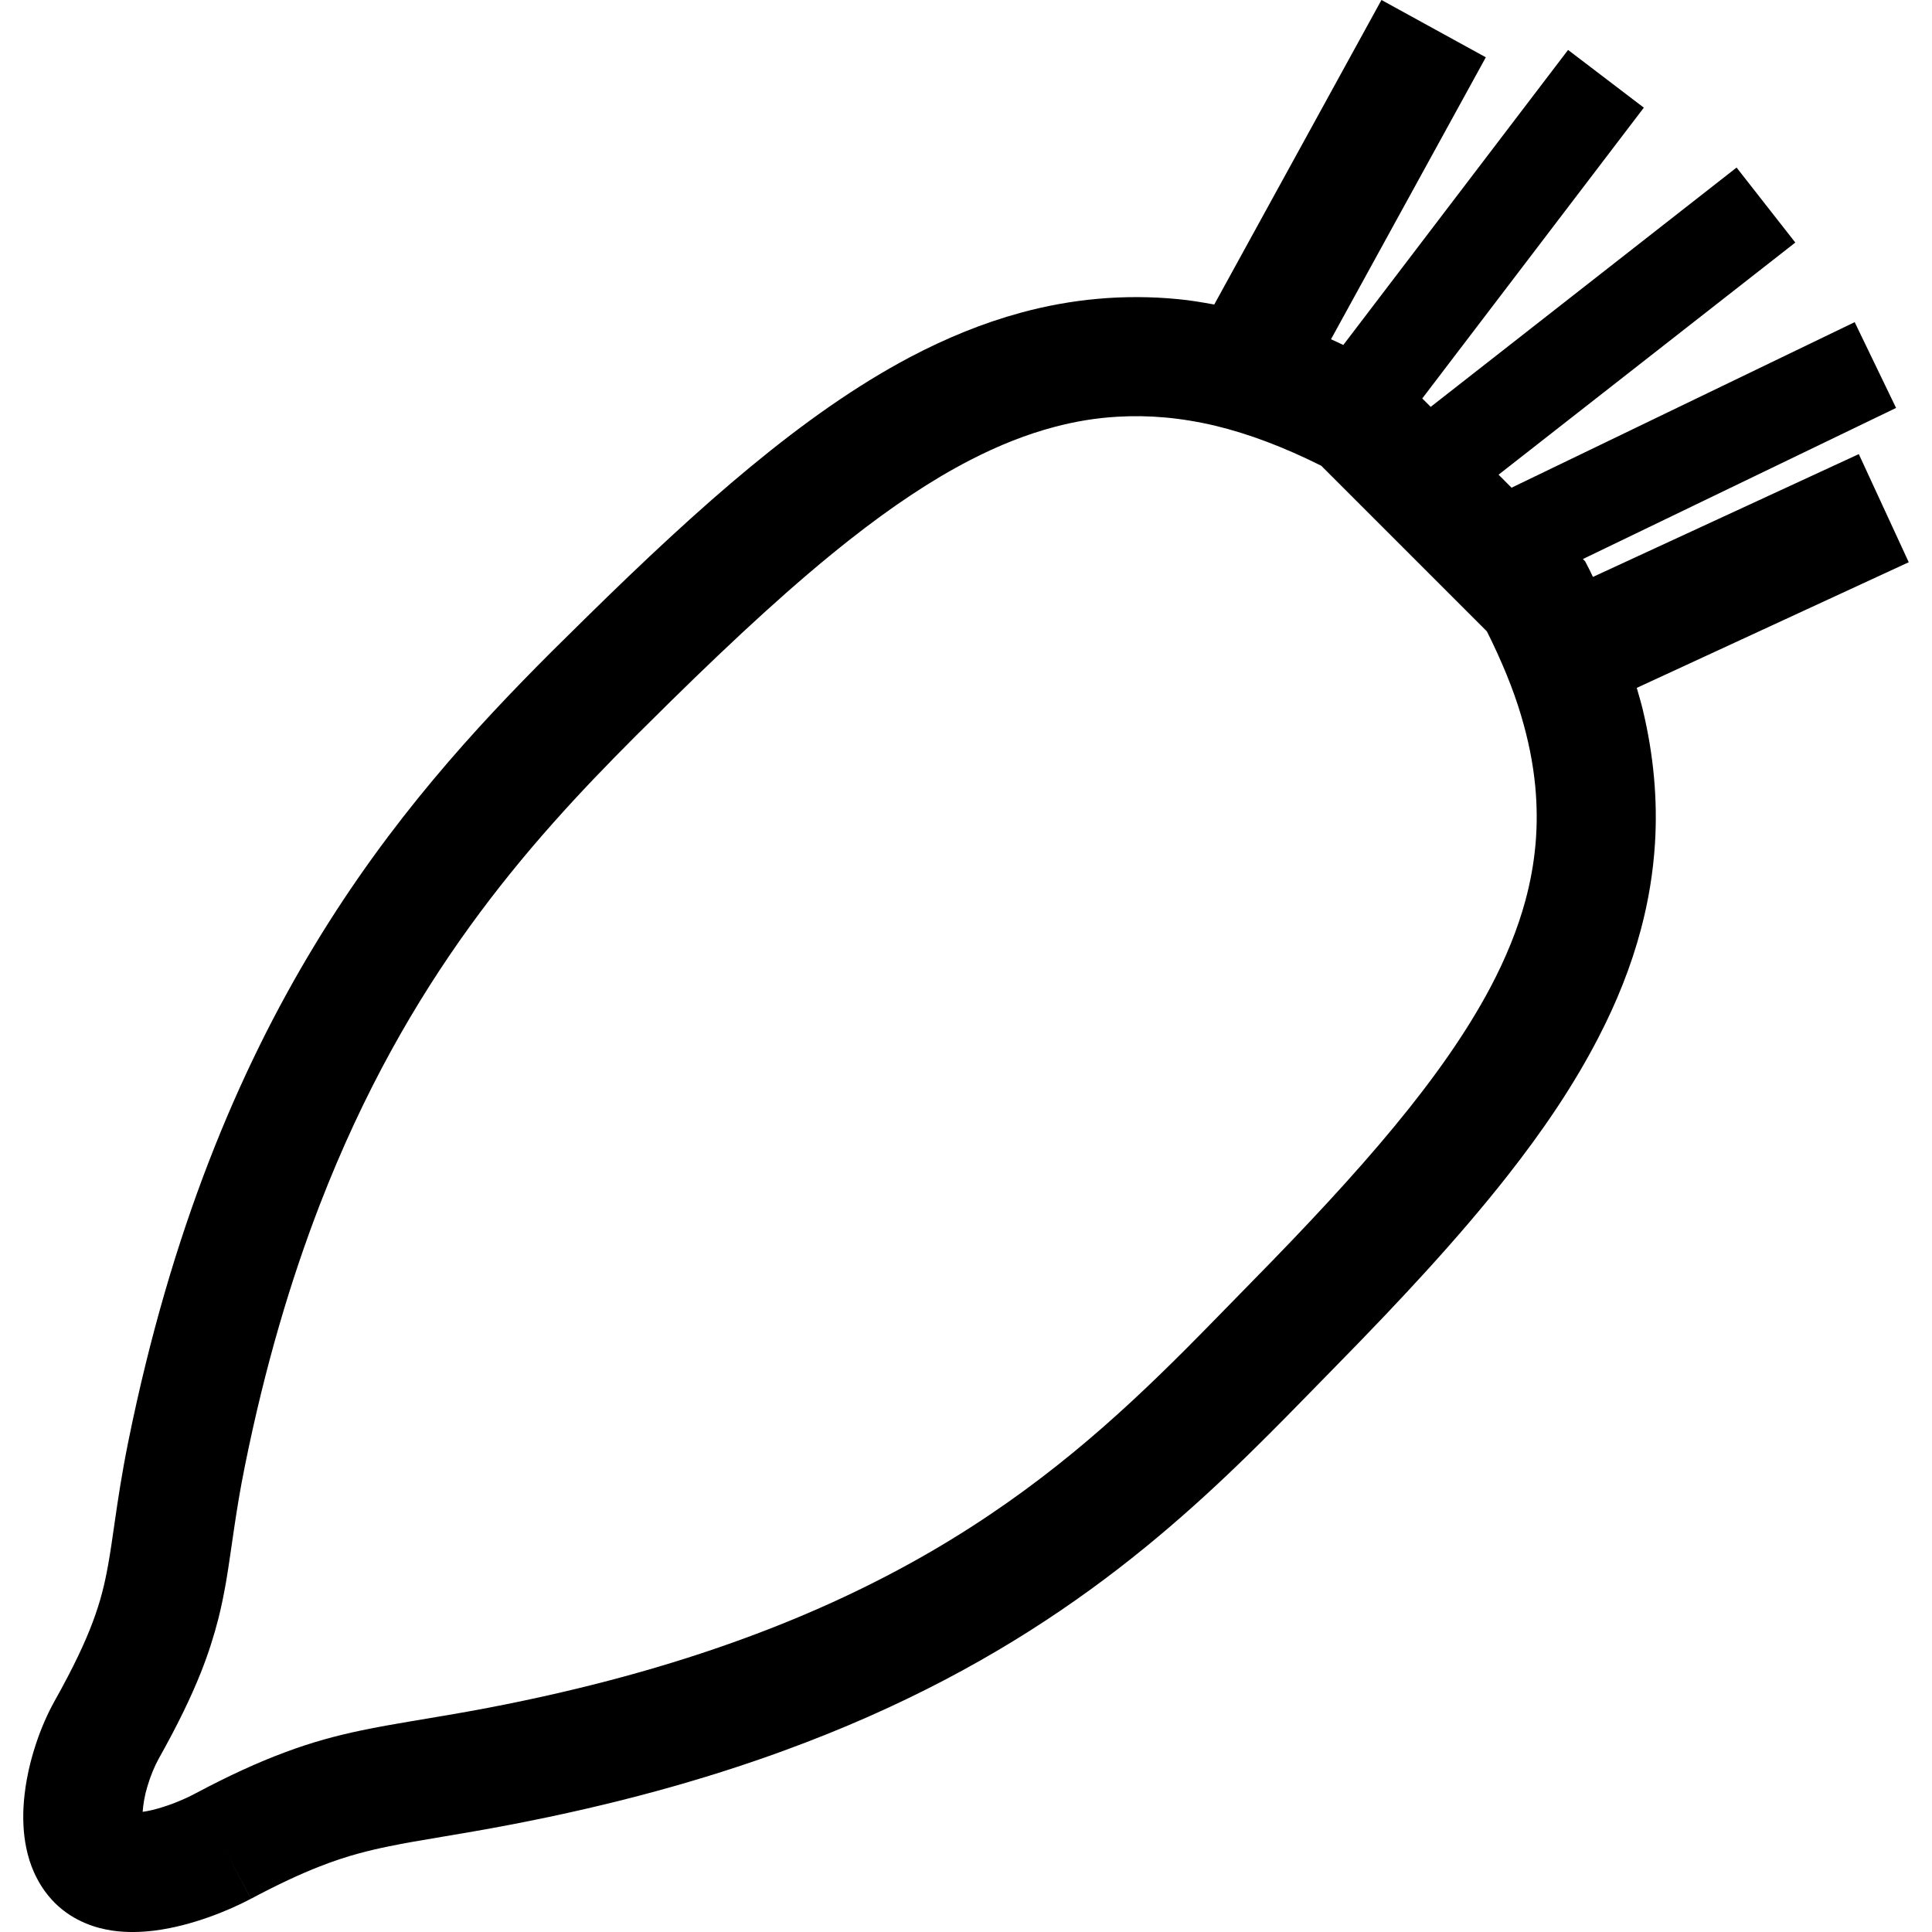 <?xml version="1.0" encoding="utf-8"?>

<!DOCTYPE svg PUBLIC "-//W3C//DTD SVG 1.1//EN" "http://www.w3.org/Graphics/SVG/1.1/DTD/svg11.dtd">
<!-- Uploaded to: SVG Repo, www.svgrepo.com, Generator: SVG Repo Mixer Tools -->
<svg version="1.1" id="_x32_" xmlns="http://www.w3.org/2000/svg" xmlns:xlink="http://www.w3.org/1999/xlink" 
	 width="800px" height="800px" viewBox="0 0 512 512"  xml:space="preserve">
<style type="text/css">
<![CDATA[
	.st0{fill:#000000;}
]]>
</style>
<g>
	<path class="st0" d="M433.758,182.294l72.078-33.297l-13.234-28.656l-70.453,32.547c-0.344-0.656-0.625-1.313-0.953-1.969
		l-1.125-2.172l-0.594-0.594l83-40.047l-10.969-22.734l-90.938,43.875l-3.438-3.453l78.641-61.516l-15.563-19.875l-81.063,63.422
		l-2.234-2.234l58.719-77.063l-20.078-15.297l-59.563,78.188c-1.078-0.484-2.188-1.063-3.266-1.516l41.031-74.719L366.102-0.003
		L321.789,80.7c-3.188-0.578-6.391-1.125-9.563-1.422c-14.344-1.391-28.313-0.063-41.703,3.594
		c-10.063,2.734-19.813,6.75-29.344,11.766c-14.297,7.563-28.141,17.406-42.219,29.016c-14.047,11.594-28.328,24.984-43.391,39.781
		c-3.078,3.016-6.234,6.125-9.484,9.359c-19.953,19.969-42.5,44.313-62.703,77.688c-10.125,16.688-19.641,35.625-28.031,57.344
		c-8.406,21.719-15.672,46.219-21.328,74.094c-1.734,8.563-2.766,15.531-3.609,21.375c-0.641,4.406-1.156,8.141-1.781,11.547
		c-0.922,5.109-1.984,9.453-4.016,14.906s-5.109,12.047-10.109,20.969c-1.984,3.547-3.641,7.391-4.984,11.453
		c-1.016,3.063-1.859,6.234-2.438,9.516c-0.438,2.469-0.75,4.984-0.875,7.578c-0.156,3.859,0.047,7.922,1.156,12.188
		c0.547,2.125,1.344,4.313,2.516,6.5c1.141,2.188,2.688,4.359,4.625,6.313c2.484,2.484,5.375,4.266,8.172,5.422
		c2.453,1.031,4.859,1.609,7.125,1.953c3.984,0.563,7.625,0.406,11.063,0c5.156-0.656,9.891-1.969,14.219-3.484
		c4.313-1.516,8.156-3.234,11.422-4.969l-7.391-13.922l7.406,13.922c7.219-3.844,13.031-6.531,18.094-8.516
		c3.813-1.5,7.203-2.609,10.609-3.531c2.563-0.688,5.141-1.297,7.875-1.844c4.109-0.859,8.625-1.609,13.922-2.5
		s11.344-1.906,18.422-3.266c27.313-5.234,51.141-11.859,72.141-19.531c31.484-11.469,56.609-25.281,77.391-39.891
		c20.766-14.578,37.203-29.906,51.469-44.172c6.234-6.234,12.063-12.281,17.656-17.969c17.172-17.484,32.453-33.922,45.25-50.188
		c9.594-12.188,17.797-24.313,24.234-36.797c4.844-9.344,8.688-18.906,11.297-28.781c1.969-7.406,3.219-14.969,3.703-22.688
		c0.719-11.563-0.344-23.422-3.25-35.5C434.883,186.106,434.305,184.2,433.758,182.294z M404.227,238.731
		c-2.047,7.5-5.109,15.078-9.234,22.891c-6.188,11.703-14.75,23.922-25.438,36.859c-10.688,12.953-23.484,26.641-37.969,41.375
		c-5.719,5.828-11.469,11.781-17.438,17.766c-18.281,18.266-38.688,36.813-67.328,53.5c-14.344,8.328-30.75,16.203-50.047,23.234
		c-19.281,7.047-41.453,13.25-67.266,18.203c-7.906,1.516-14.5,2.563-20.578,3.594c-4.578,0.766-8.891,1.531-13.234,2.438
		c-6.516,1.359-13.094,3.125-20.203,5.797c-7.141,2.656-14.781,6.141-23.797,10.938c-1.484,0.797-3.672,1.813-6,2.688
		c-1.766,0.656-3.609,1.234-5.328,1.656c-0.938,0.234-1.75,0.359-2.563,0.484c0.141-1.922,0.516-4.313,1.25-6.719
		c0.813-2.781,1.969-5.5,2.969-7.297c4.922-8.766,8.5-16.125,11.188-22.844c2-5.047,3.484-9.734,4.625-14.203
		c0.859-3.359,1.484-6.578,2.047-9.734c0.813-4.734,1.406-9.297,2.156-14.281c0.734-4.969,1.594-10.375,2.922-16.891
		c5.313-26.234,12.094-49,19.813-68.984c11.594-29.984,25.313-53.734,39.703-73.656c14.375-19.891,29.453-35.953,43.922-50.438
		c3.141-3.125,6.219-6.172,9.266-9.172c17.109-16.813,32.813-31.344,47.578-42.953c11.078-8.719,21.609-15.766,31.781-21.016
		c7.625-3.938,15.047-6.875,22.375-8.813c5.516-1.469,10.984-2.375,16.563-2.703c8.344-0.516,16.938,0.203,26.219,2.406
		c8.656,2.094,17.938,5.563,27.953,10.563l43.922,43.922c3.875,7.766,6.922,15.141,9,22.109c1.984,6.594,3.219,12.859,3.797,18.875
		C407.852,218.872,406.93,228.731,404.227,238.731z"/>
</g>
</svg>